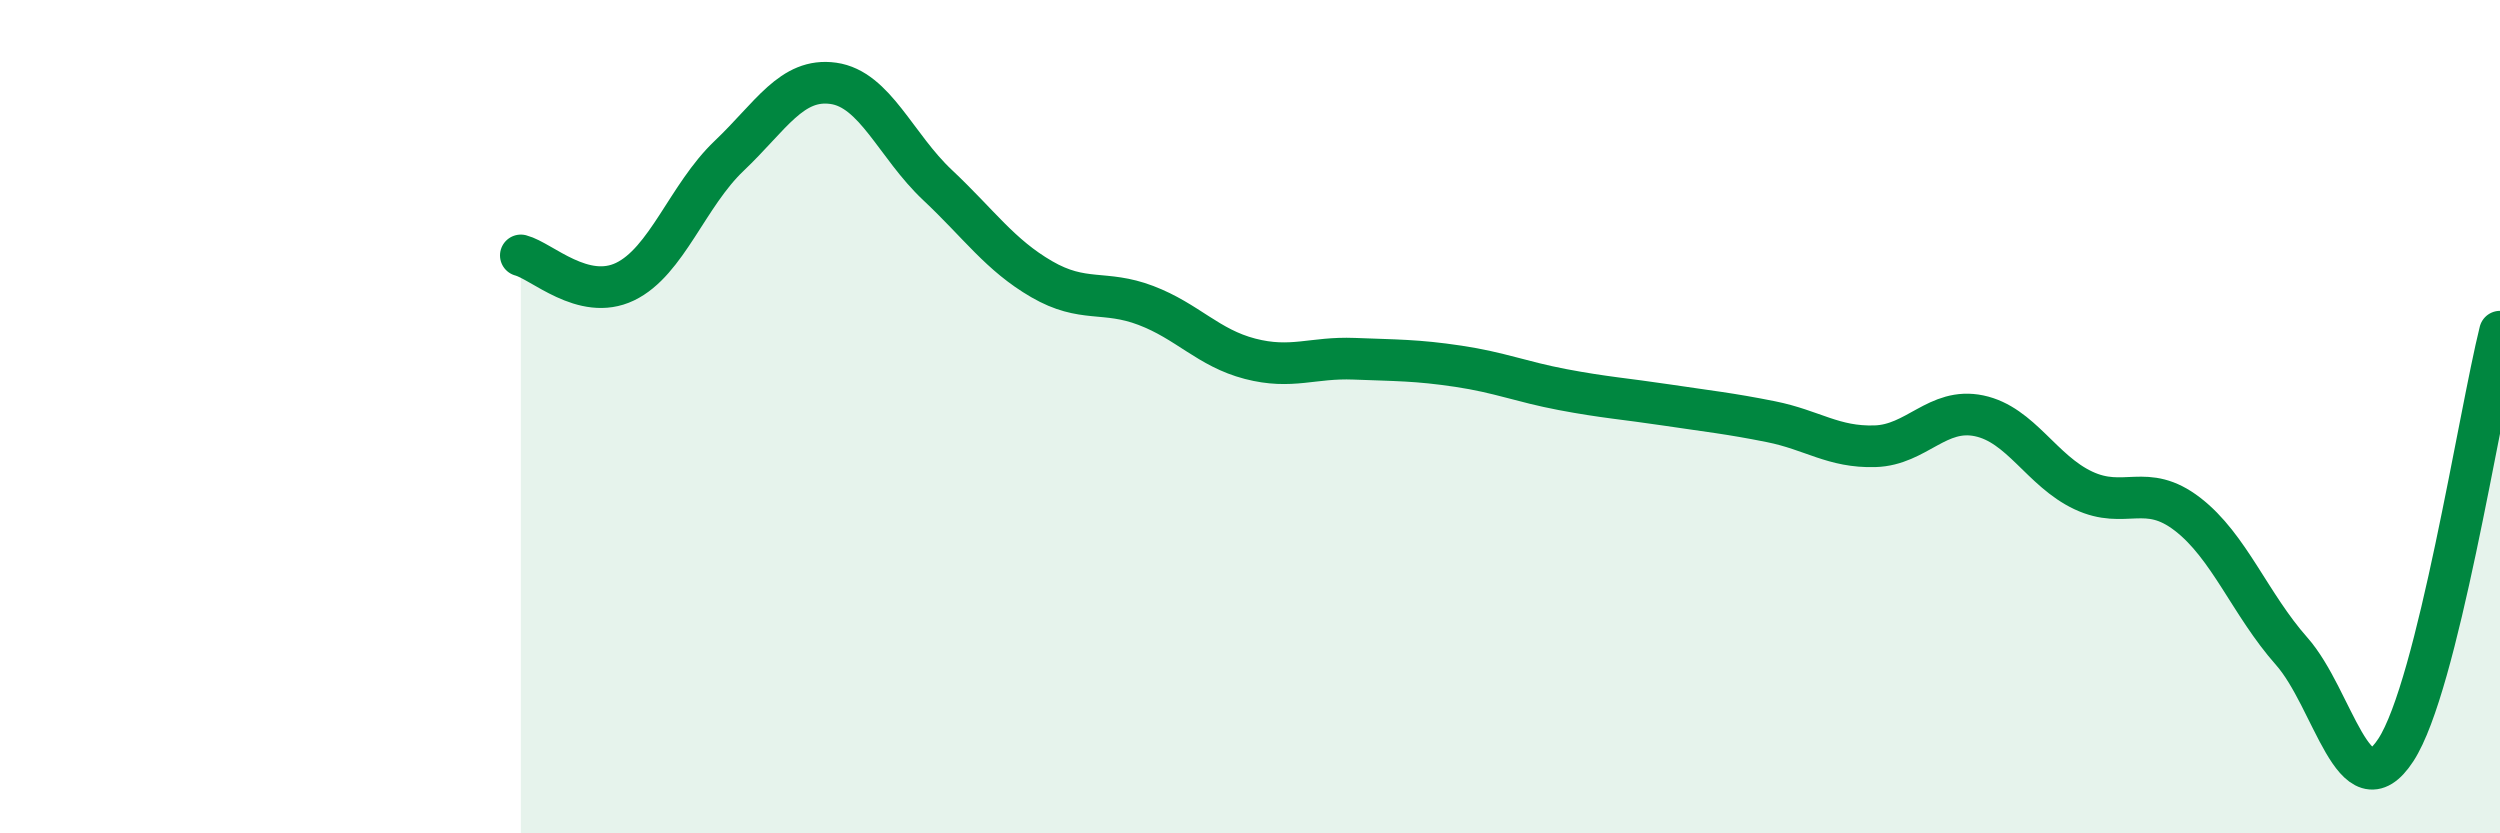
    <svg width="60" height="20" viewBox="0 0 60 20" xmlns="http://www.w3.org/2000/svg">
      <path
        d="M 12.5,6.13 C 13,6.26 14,7.24 15,6.76 C 16,6.28 16.5,4.69 17.5,3.74 C 18.5,2.79 19,1.86 20,2 C 21,2.14 21.5,3.5 22.5,4.44 C 23.5,5.38 24,6.12 25,6.7 C 26,7.28 26.5,6.95 27.5,7.33 C 28.5,7.71 29,8.35 30,8.61 C 31,8.87 31.5,8.57 32.5,8.61 C 33.5,8.65 34,8.64 35,8.79 C 36,8.94 36.5,9.16 37.5,9.35 C 38.5,9.54 39,9.57 40,9.72 C 41,9.87 41.5,9.92 42.5,10.12 C 43.5,10.32 44,10.74 45,10.71 C 46,10.68 46.5,9.77 47.5,9.98 C 48.5,10.19 49,11.3 50,11.77 C 51,12.24 51.5,11.57 52.5,12.34 C 53.5,13.11 54,14.5 55,15.63 C 56,16.76 56.5,19.53 57.5,18 C 58.5,16.47 59.5,9.97 60,7.96L60 20L12.5 20Z"
        fill="#008740"
        opacity="0.1"
        stroke-linecap="round"
        stroke-linejoin="round"
      />
      <path
        d="M 12.5,6.13 C 13,6.26 14,7.24 15,6.76 C 16,6.28 16.5,4.69 17.5,3.74 C 18.5,2.79 19,1.86 20,2 C 21,2.14 21.5,3.5 22.5,4.44 C 23.5,5.38 24,6.12 25,6.7 C 26,7.28 26.5,6.95 27.5,7.33 C 28.5,7.71 29,8.35 30,8.61 C 31,8.87 31.5,8.57 32.5,8.61 C 33.5,8.65 34,8.64 35,8.79 C 36,8.94 36.5,9.16 37.5,9.35 C 38.5,9.54 39,9.57 40,9.72 C 41,9.87 41.5,9.92 42.5,10.12 C 43.5,10.32 44,10.74 45,10.71 C 46,10.68 46.5,9.77 47.5,9.98 C 48.5,10.19 49,11.3 50,11.77 C 51,12.24 51.5,11.57 52.5,12.34 C 53.5,13.11 54,14.5 55,15.63 C 56,16.76 56.5,19.53 57.5,18 C 58.5,16.47 59.5,9.97 60,7.96"
        stroke="#008740"
        stroke-width="1"
        fill="none"
        stroke-linecap="round"
        stroke-linejoin="round"
      />
    </svg>
  